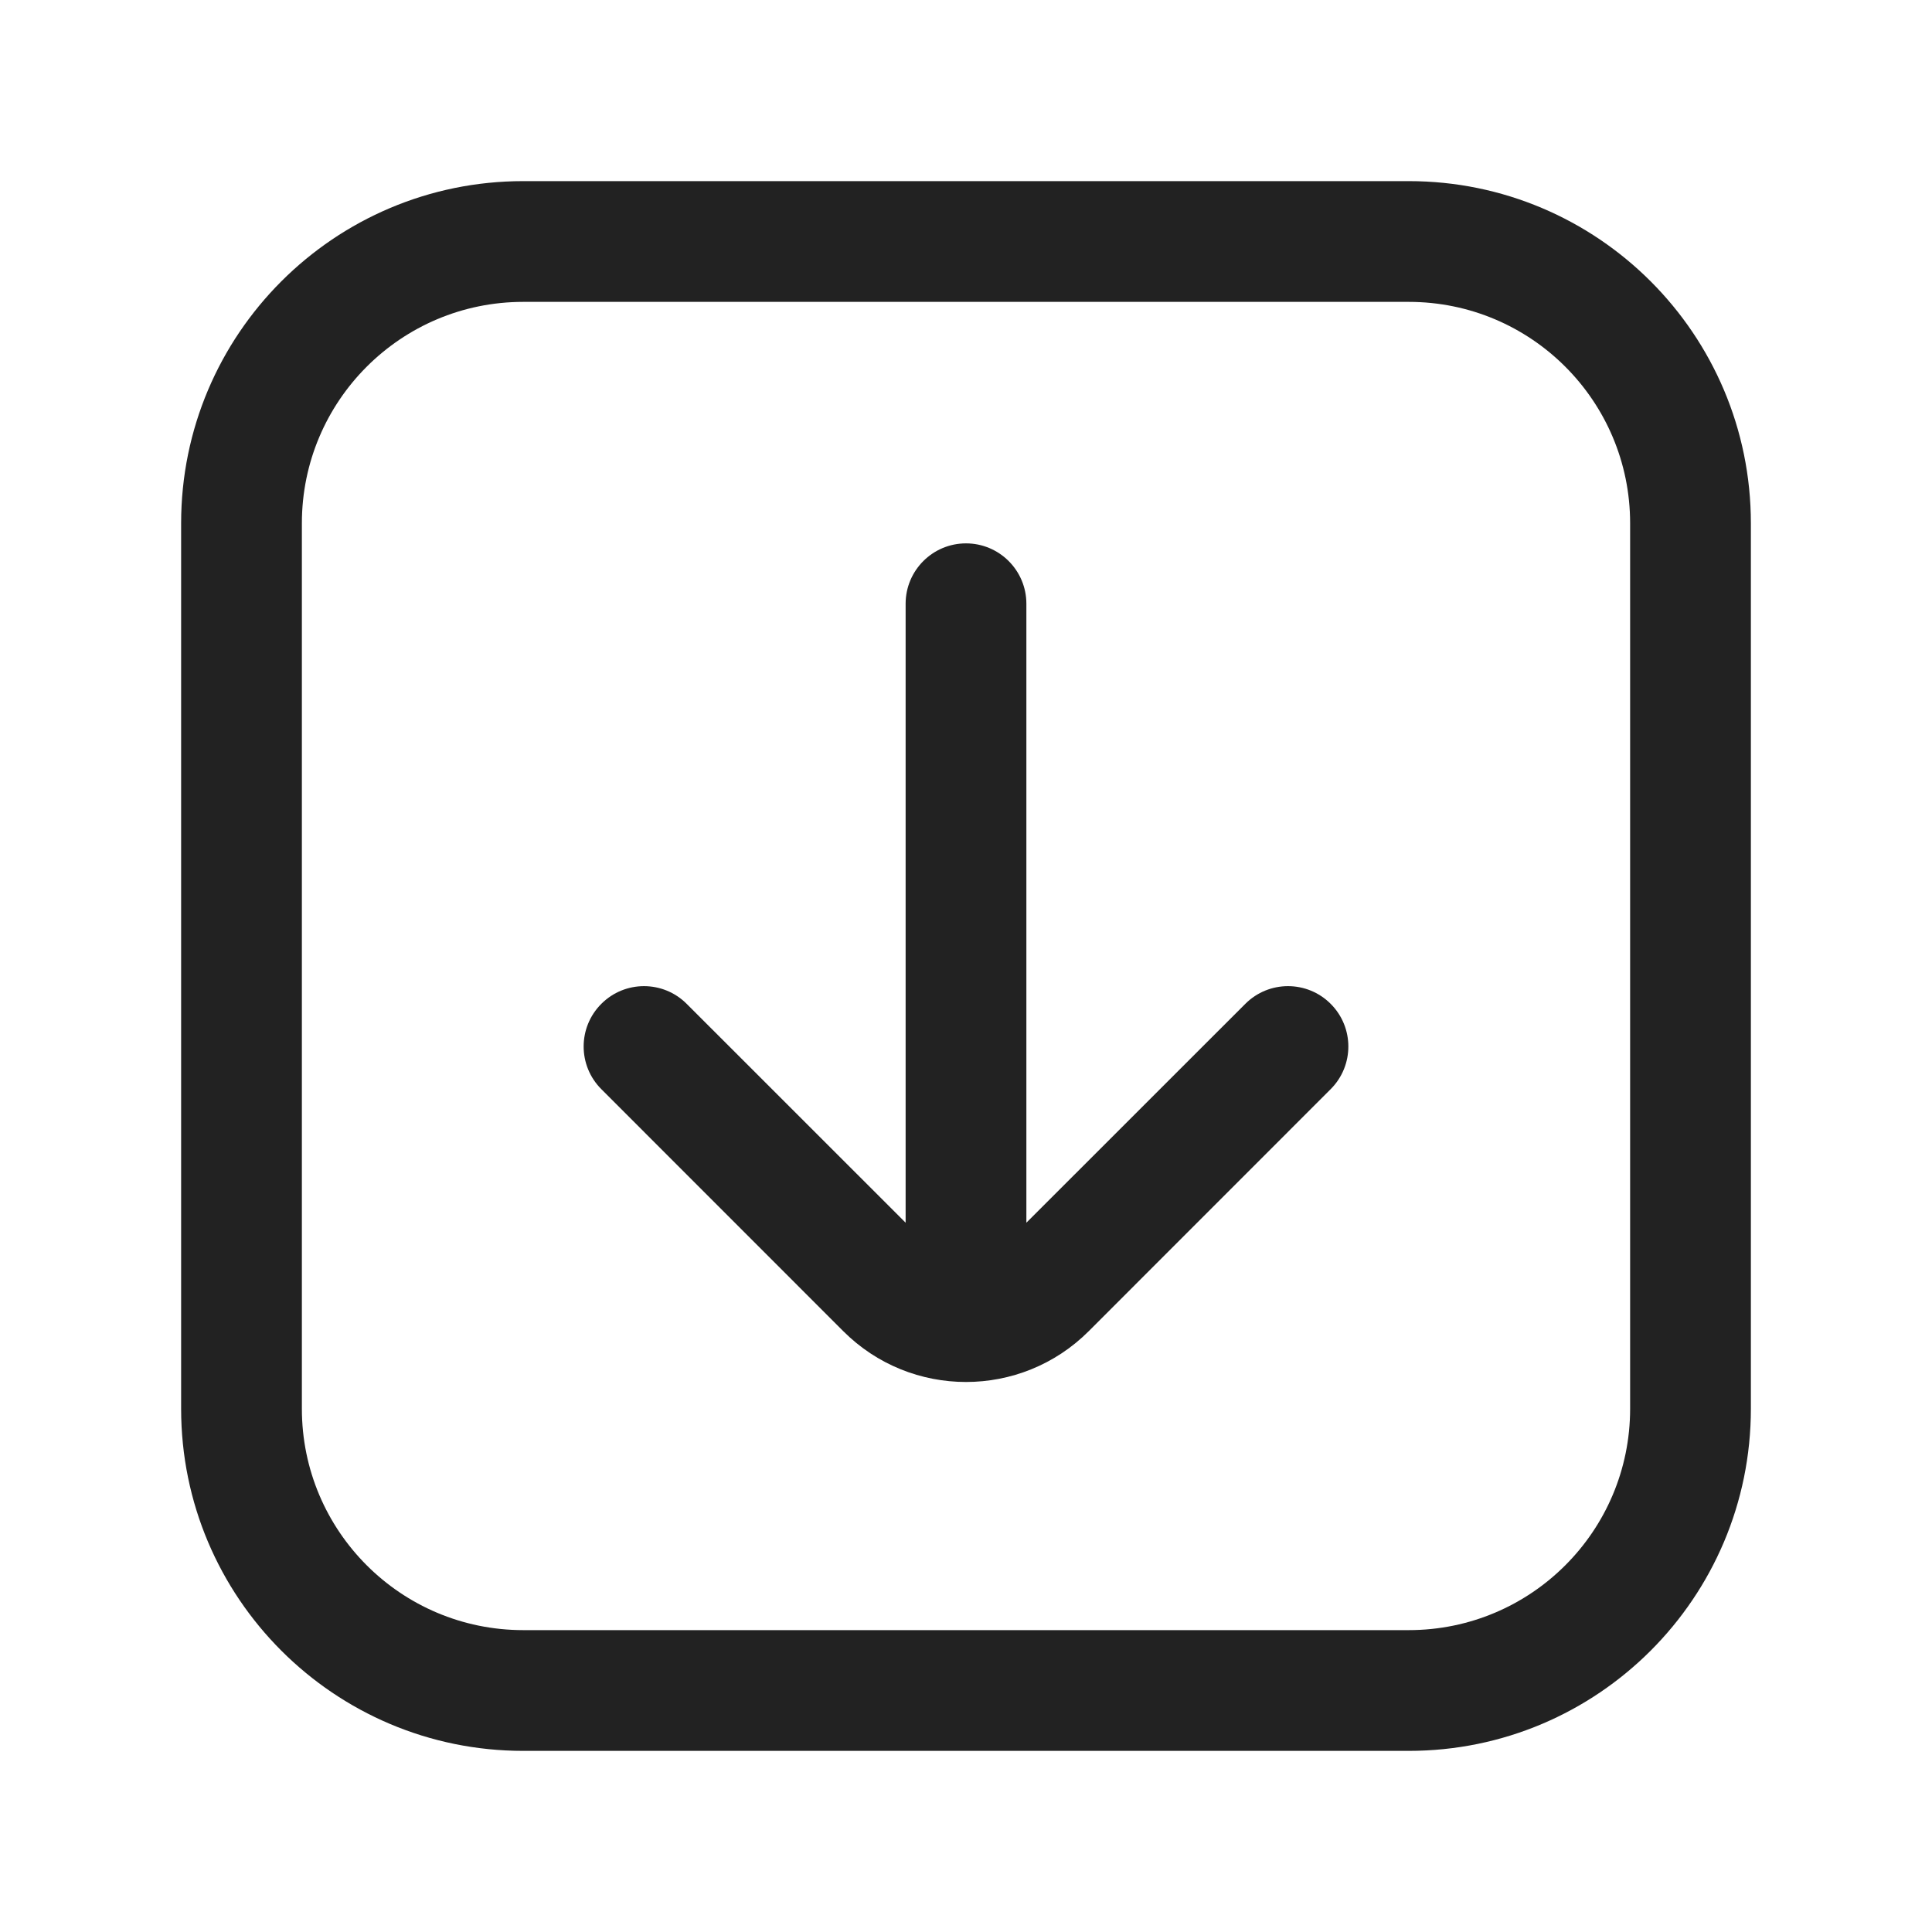 <svg width="24" height="24" viewBox="0 0 24 24" fill="none" xmlns="http://www.w3.org/2000/svg">
<path d="M12 6.75C12.414 6.75 12.75 7.086 12.75 7.5L12.75 15.189L15.47 12.47C15.763 12.177 16.237 12.177 16.53 12.47C16.823 12.763 16.823 13.237 16.53 13.53L13.525 16.536C12.683 17.378 11.317 17.378 10.475 16.536L7.47 13.53C7.177 13.237 7.177 12.763 7.47 12.47C7.763 12.177 8.237 12.177 8.53 12.47L11.25 15.189L11.25 7.5C11.25 7.086 11.586 6.75 12 6.75Z" fill="#222222"/>
<path fill-rule="evenodd" clip-rule="evenodd" d="M17.5 2.25C19.847 2.25 21.75 4.153 21.75 6.5V17.5C21.75 19.847 19.847 21.75 17.5 21.75H6.5C4.153 21.75 2.25 19.847 2.25 17.5L2.25 6.5C2.25 4.153 4.153 2.25 6.5 2.25L17.5 2.25ZM20.25 6.5C20.25 4.981 19.019 3.75 17.5 3.75L6.5 3.75C4.981 3.75 3.75 4.981 3.75 6.5L3.75 17.5C3.75 19.019 4.981 20.25 6.5 20.25H17.5C19.019 20.25 20.25 19.019 20.25 17.5V6.5Z" fill="#222222"/>
</svg>
